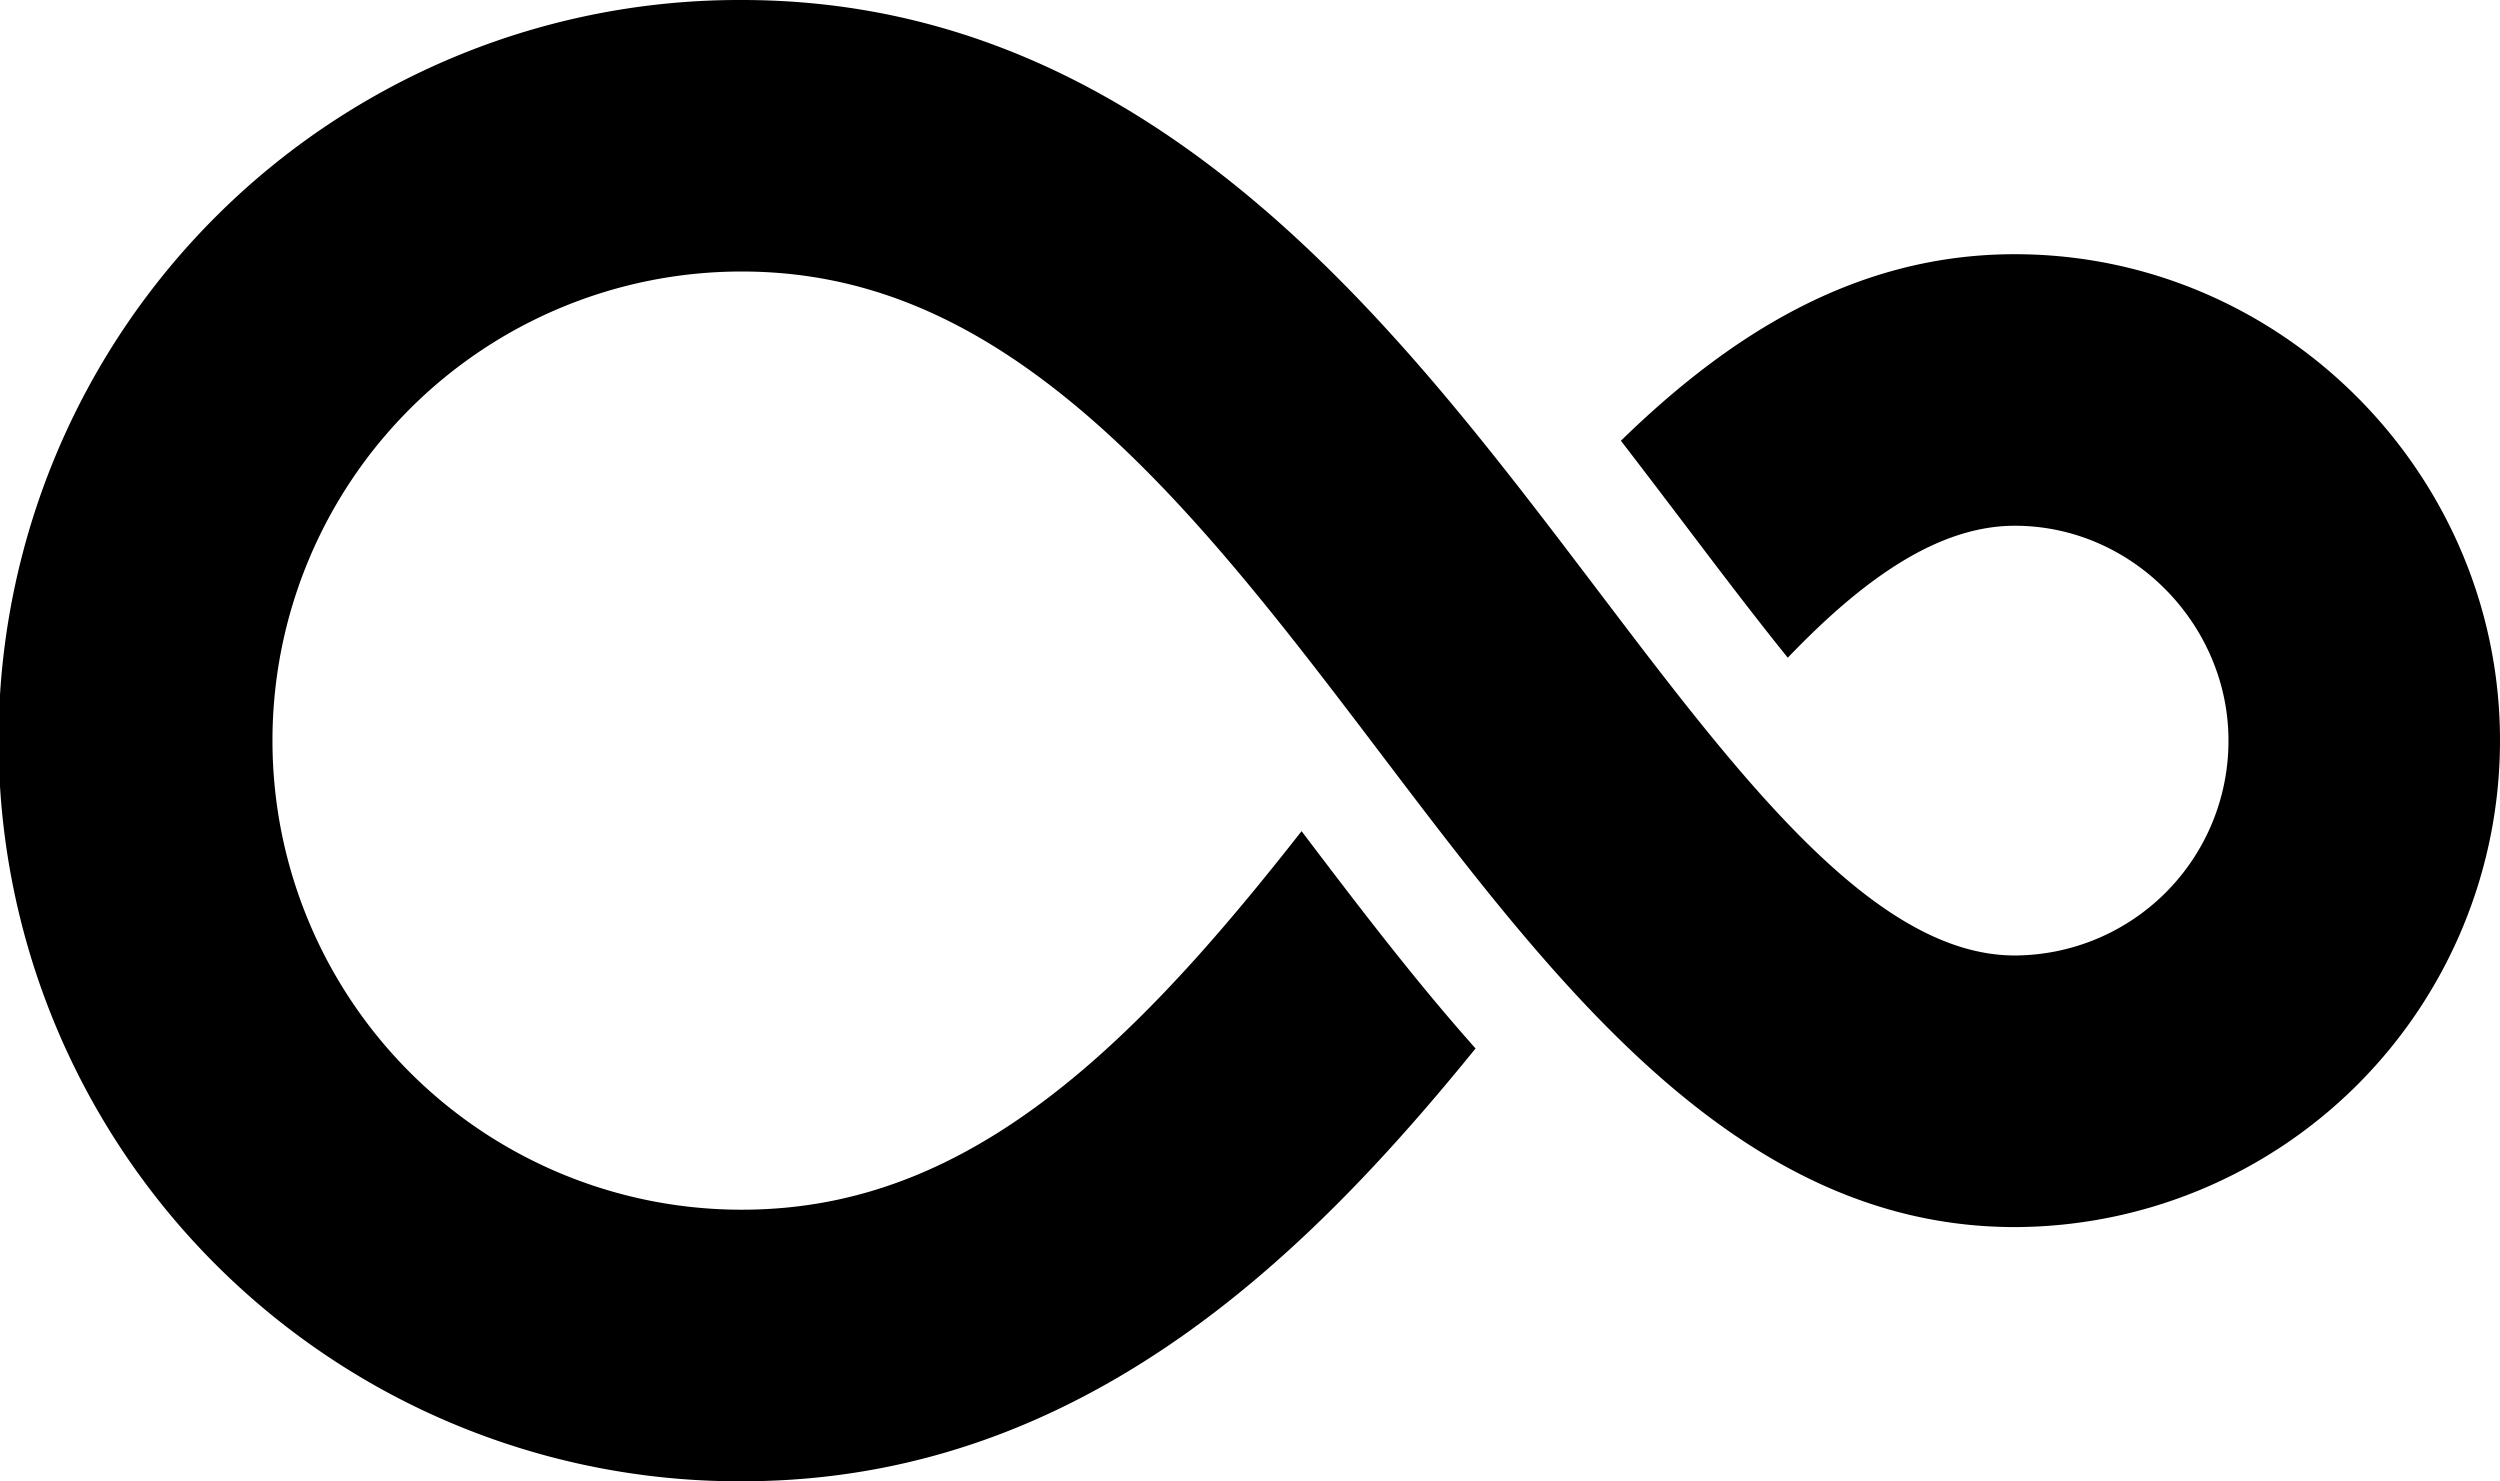 <svg xmlns="http://www.w3.org/2000/svg" viewBox="0 0 343.979 203.813" style="width: 100%; height: 100%;">
<style>
    path {
      fill: black;
    }
    @media (prefers-color-scheme: dark) {
      path {
        fill: white;
      }
    }
 </style>
<path d="M277.49 36.868c-21.448 0-38.79 10.635-54.2 25.666 3.008 3.9 5.932 7.757 8.779 11.509 4.509 5.946 9.328 12.328 14.182 18.345 10.385-10.844 20.695-18.157 31.242-18.157 16.207 0 29.393 13.642 29.393 29.54a29.521 29.521 0 0 1-29.393 29.586c-19.276 0-37.771-24.386-57.353-50.2C206.058 64.6 191.5 45.4 173.427 30.035 151.166 11.114 127.9 1.891 102.3 1.891a101.907 101.907 0 1 0 0 203.813c25.6 0 48.87-9.21 71.131-28.133 11.035-9.381 20.758-20.2 29.863-31.418-8.388-9.421-16.24-19.743-23.941-29.9-9.487 12.1-19.375 23.724-30.121 32.86-15.431 13.116-30.343 19.224-46.932 19.224a64.544 64.544 0 1 1 0-129.088c16.589 0 31.5 6.159 46.932 19.276C164.2 71.253 177.5 88.792 190.37 105.753c24.234 31.943 49.291 64.974 87.12 64.974a66.933 66.933 0 0 0 66.756-66.956c0-36.571-29.946-66.903-66.756-66.903z" transform="translate(-.267 -1.891)" fill="#fff"></path></svg>
